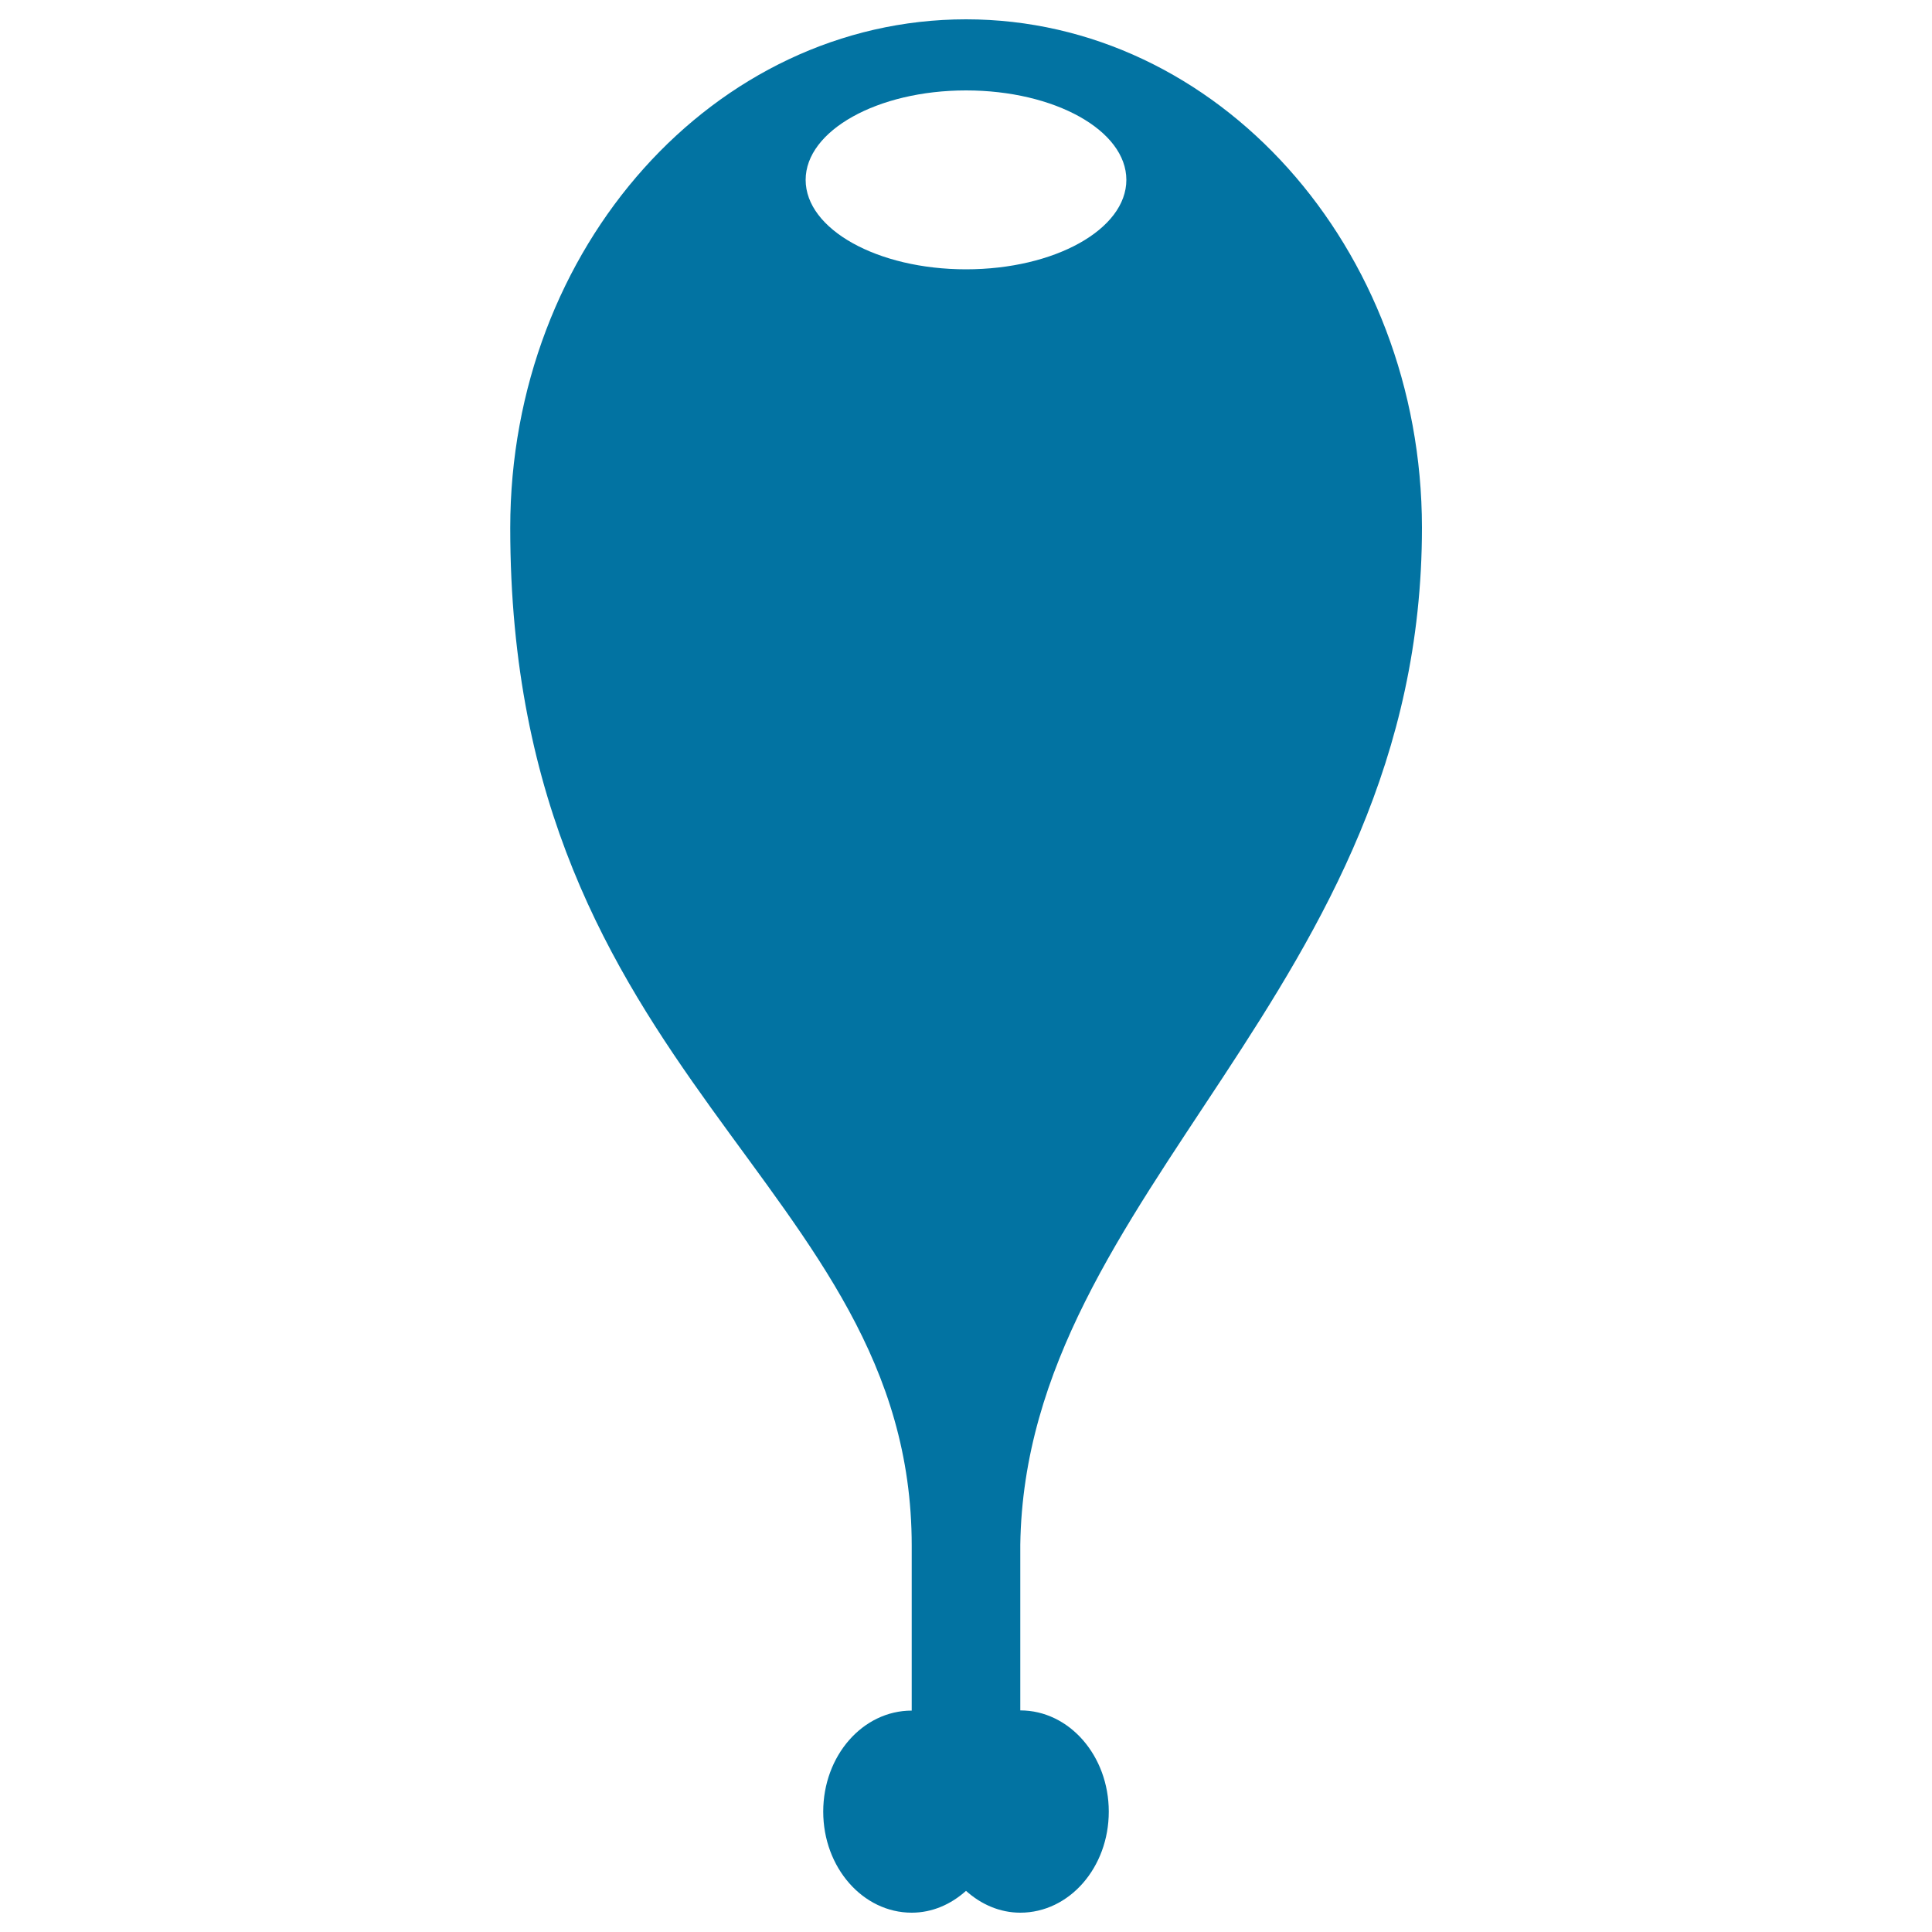 <svg xmlns="http://www.w3.org/2000/svg" viewBox="0 0 1000 1000" style="fill:#0273a2">
<title>Chicken Thigh SVG icon</title>
<g><g id="b59_meat"><path d="M528.1,885.3v-85.7c2.6-183.6,207.9-286.4,207.9-526.5C735.9,128.1,630.1,10,500,10c-130.2,0-235.9,118.1-235.9,263.2c0,286.8,207.8,338.2,207.8,526.8v85.4c-25.4,0-45.8,23.4-45.8,52.3c0,28.9,20.5,52.3,45.8,52.3c10.6,0,20.3-4.3,28.1-11.3c7.8,7,17.5,11.3,28.1,11.3c25.4,0,45.8-23.4,45.8-52.3C573.9,908.7,553.4,885.3,528.1,885.3z M500,139.4c-45.8,0-83-20.7-83-46.3c0-25.5,37.2-46.3,83-46.3c45.9,0,83,20.7,83,46.3C583,118.7,545.9,139.4,500,139.4z"/></g><g id="Capa_1_17_"></g></g>
</svg>